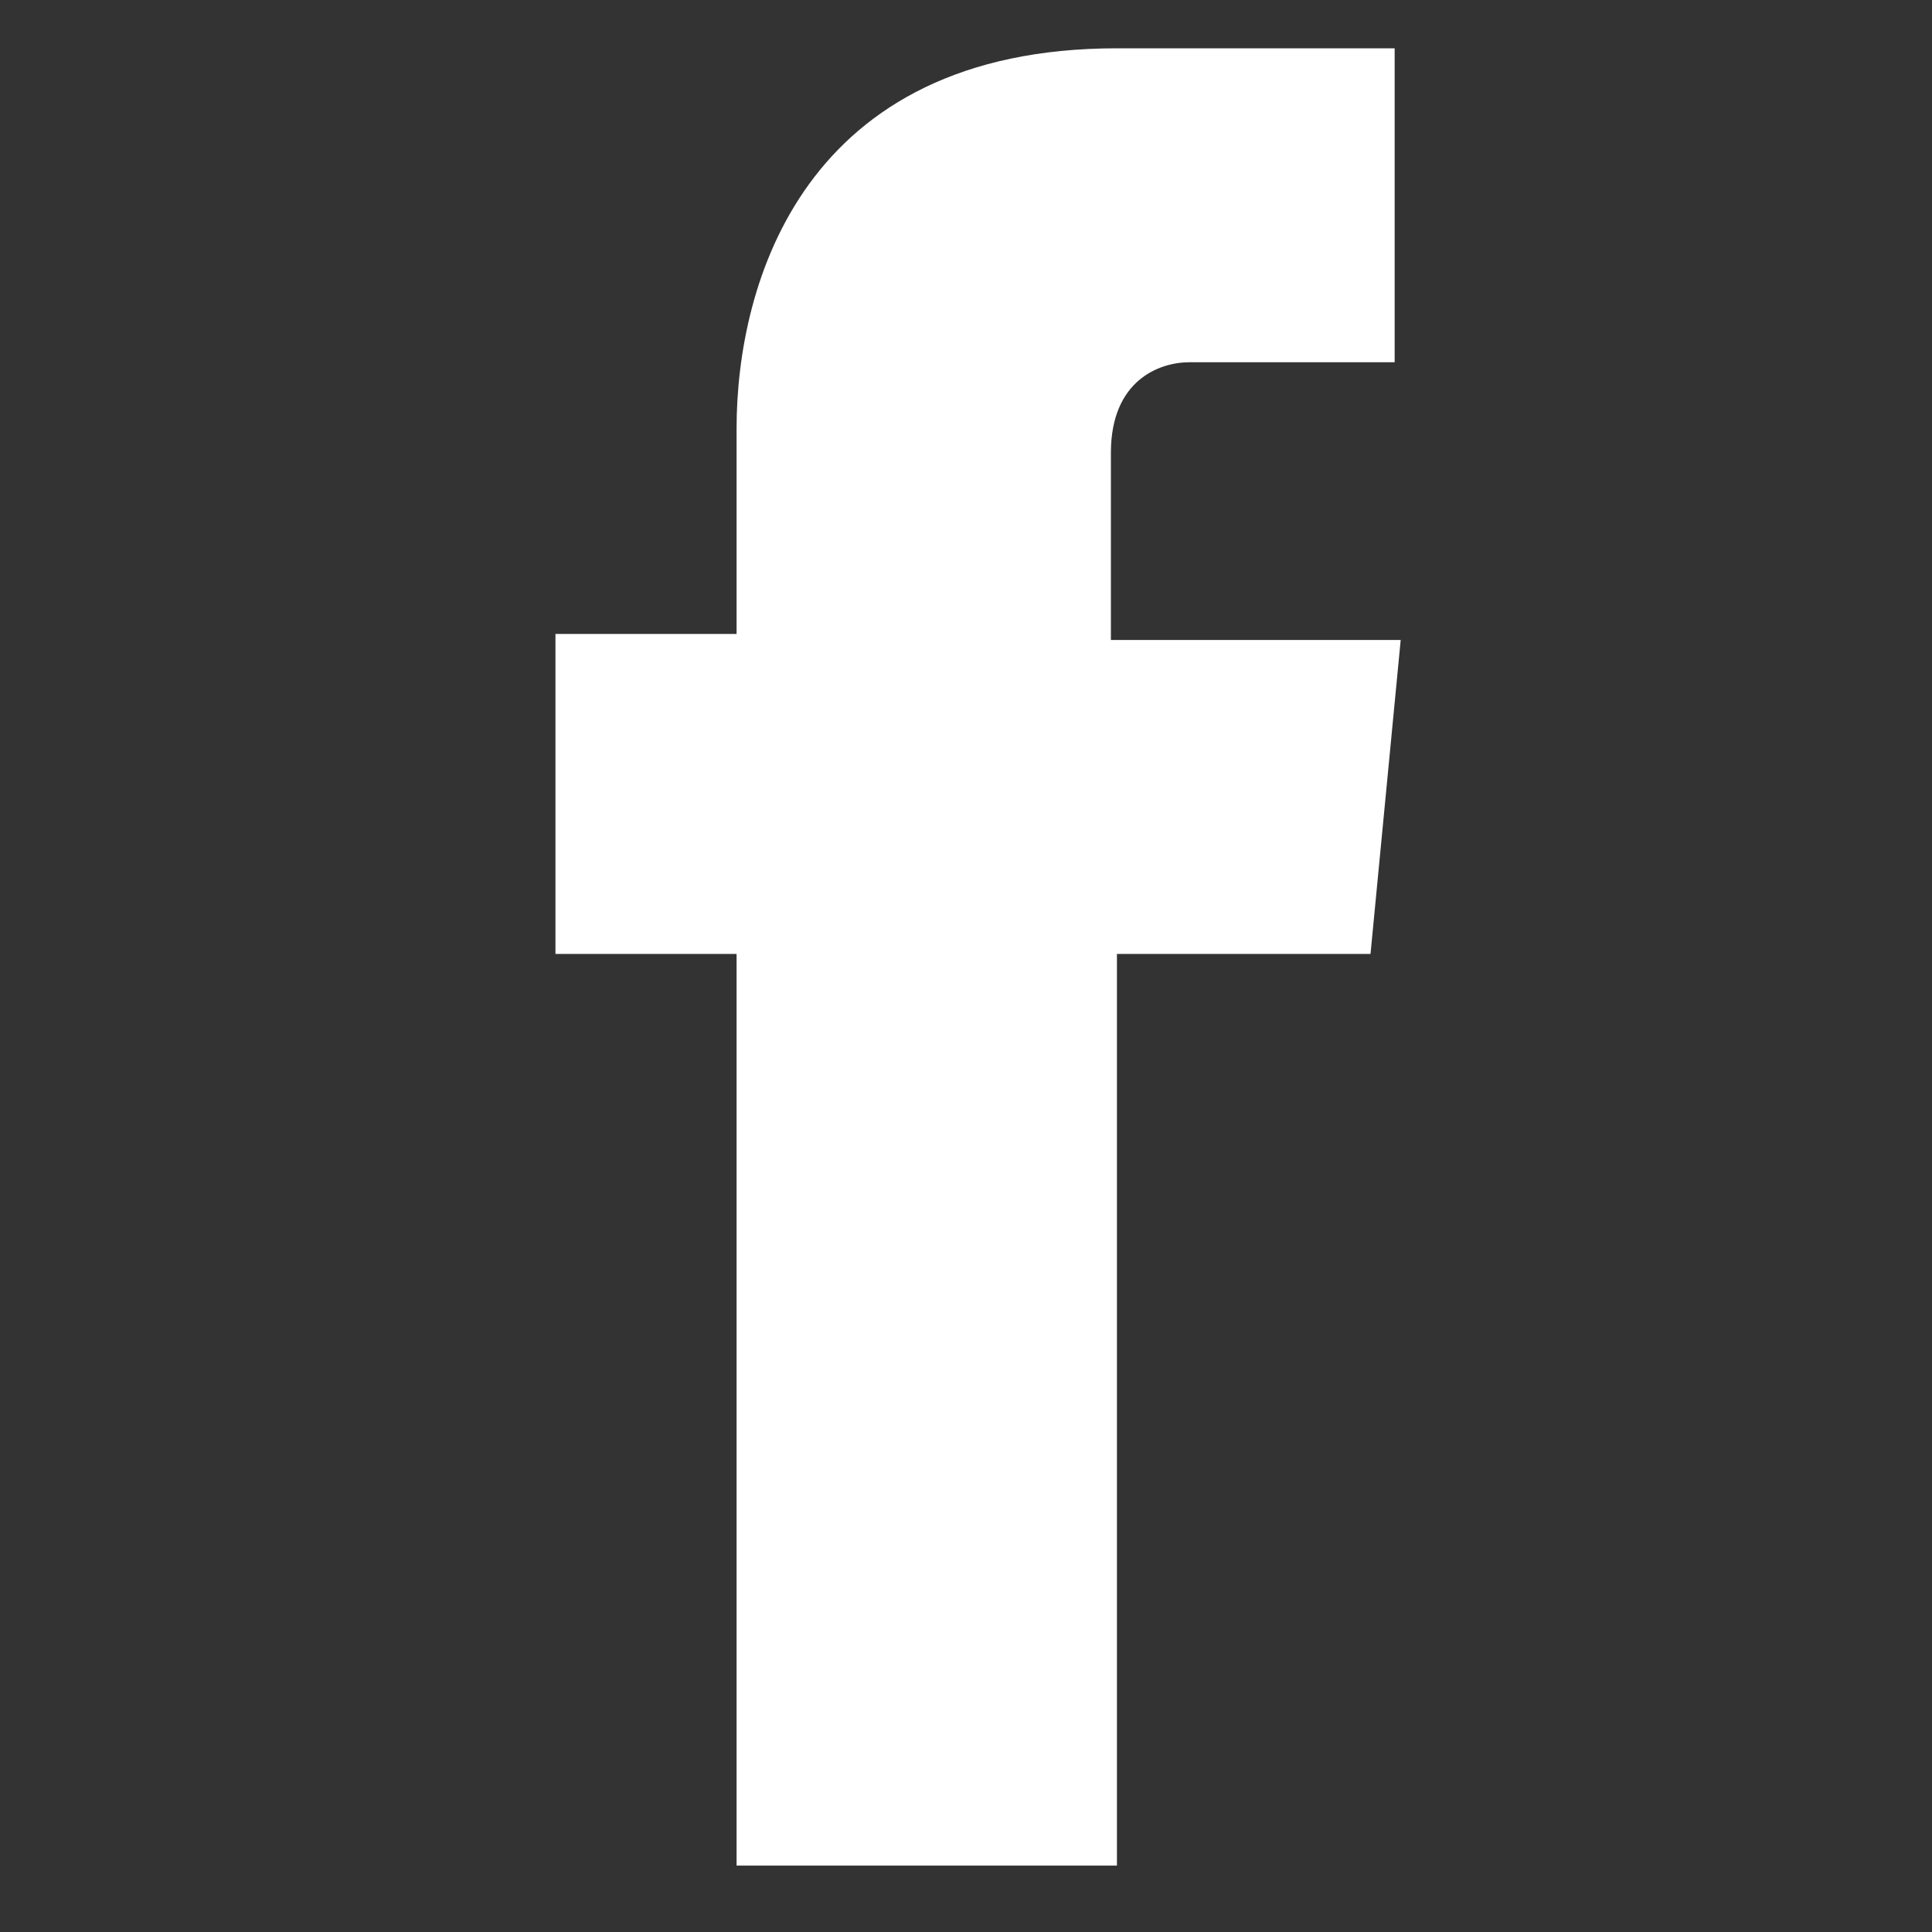 <?xml version="1.0" encoding="utf-8"?>
<!-- Generator: Adobe Illustrator 28.3.0, SVG Export Plug-In . SVG Version: 6.00 Build 0)  -->
<svg version="1.1" id="Layer_1" xmlns="http://www.w3.org/2000/svg" xmlns:xlink="http://www.w3.org/1999/xlink" x="0px" y="0px"
	 width="32px" height="32px" viewBox="0 0 32 32" style="enable-background:new 0 0 32 32;" xml:space="preserve">
<rect x="0" y="0" width="32" height="32" fill="#333333" stroke="none"/>
<style type="text/css">
	.st0{fill:#FFFFFF;}
</style>
<path class="st0" d="M23.2,10.6h-4.8V7.5c0-1.2,0.8-1.5,1.3-1.5c0.5,0,3.4,0,3.4,0V0.8l-4.6,0c-5.2,0-6.3,3.9-6.3,6.3v3.4h-3v5.3h3
	c0,6.8,0,15.1,0,15.1h6.3c0,0,0-8.3,0-15.1h4.2L23.2,10.6z"/>
</svg>
